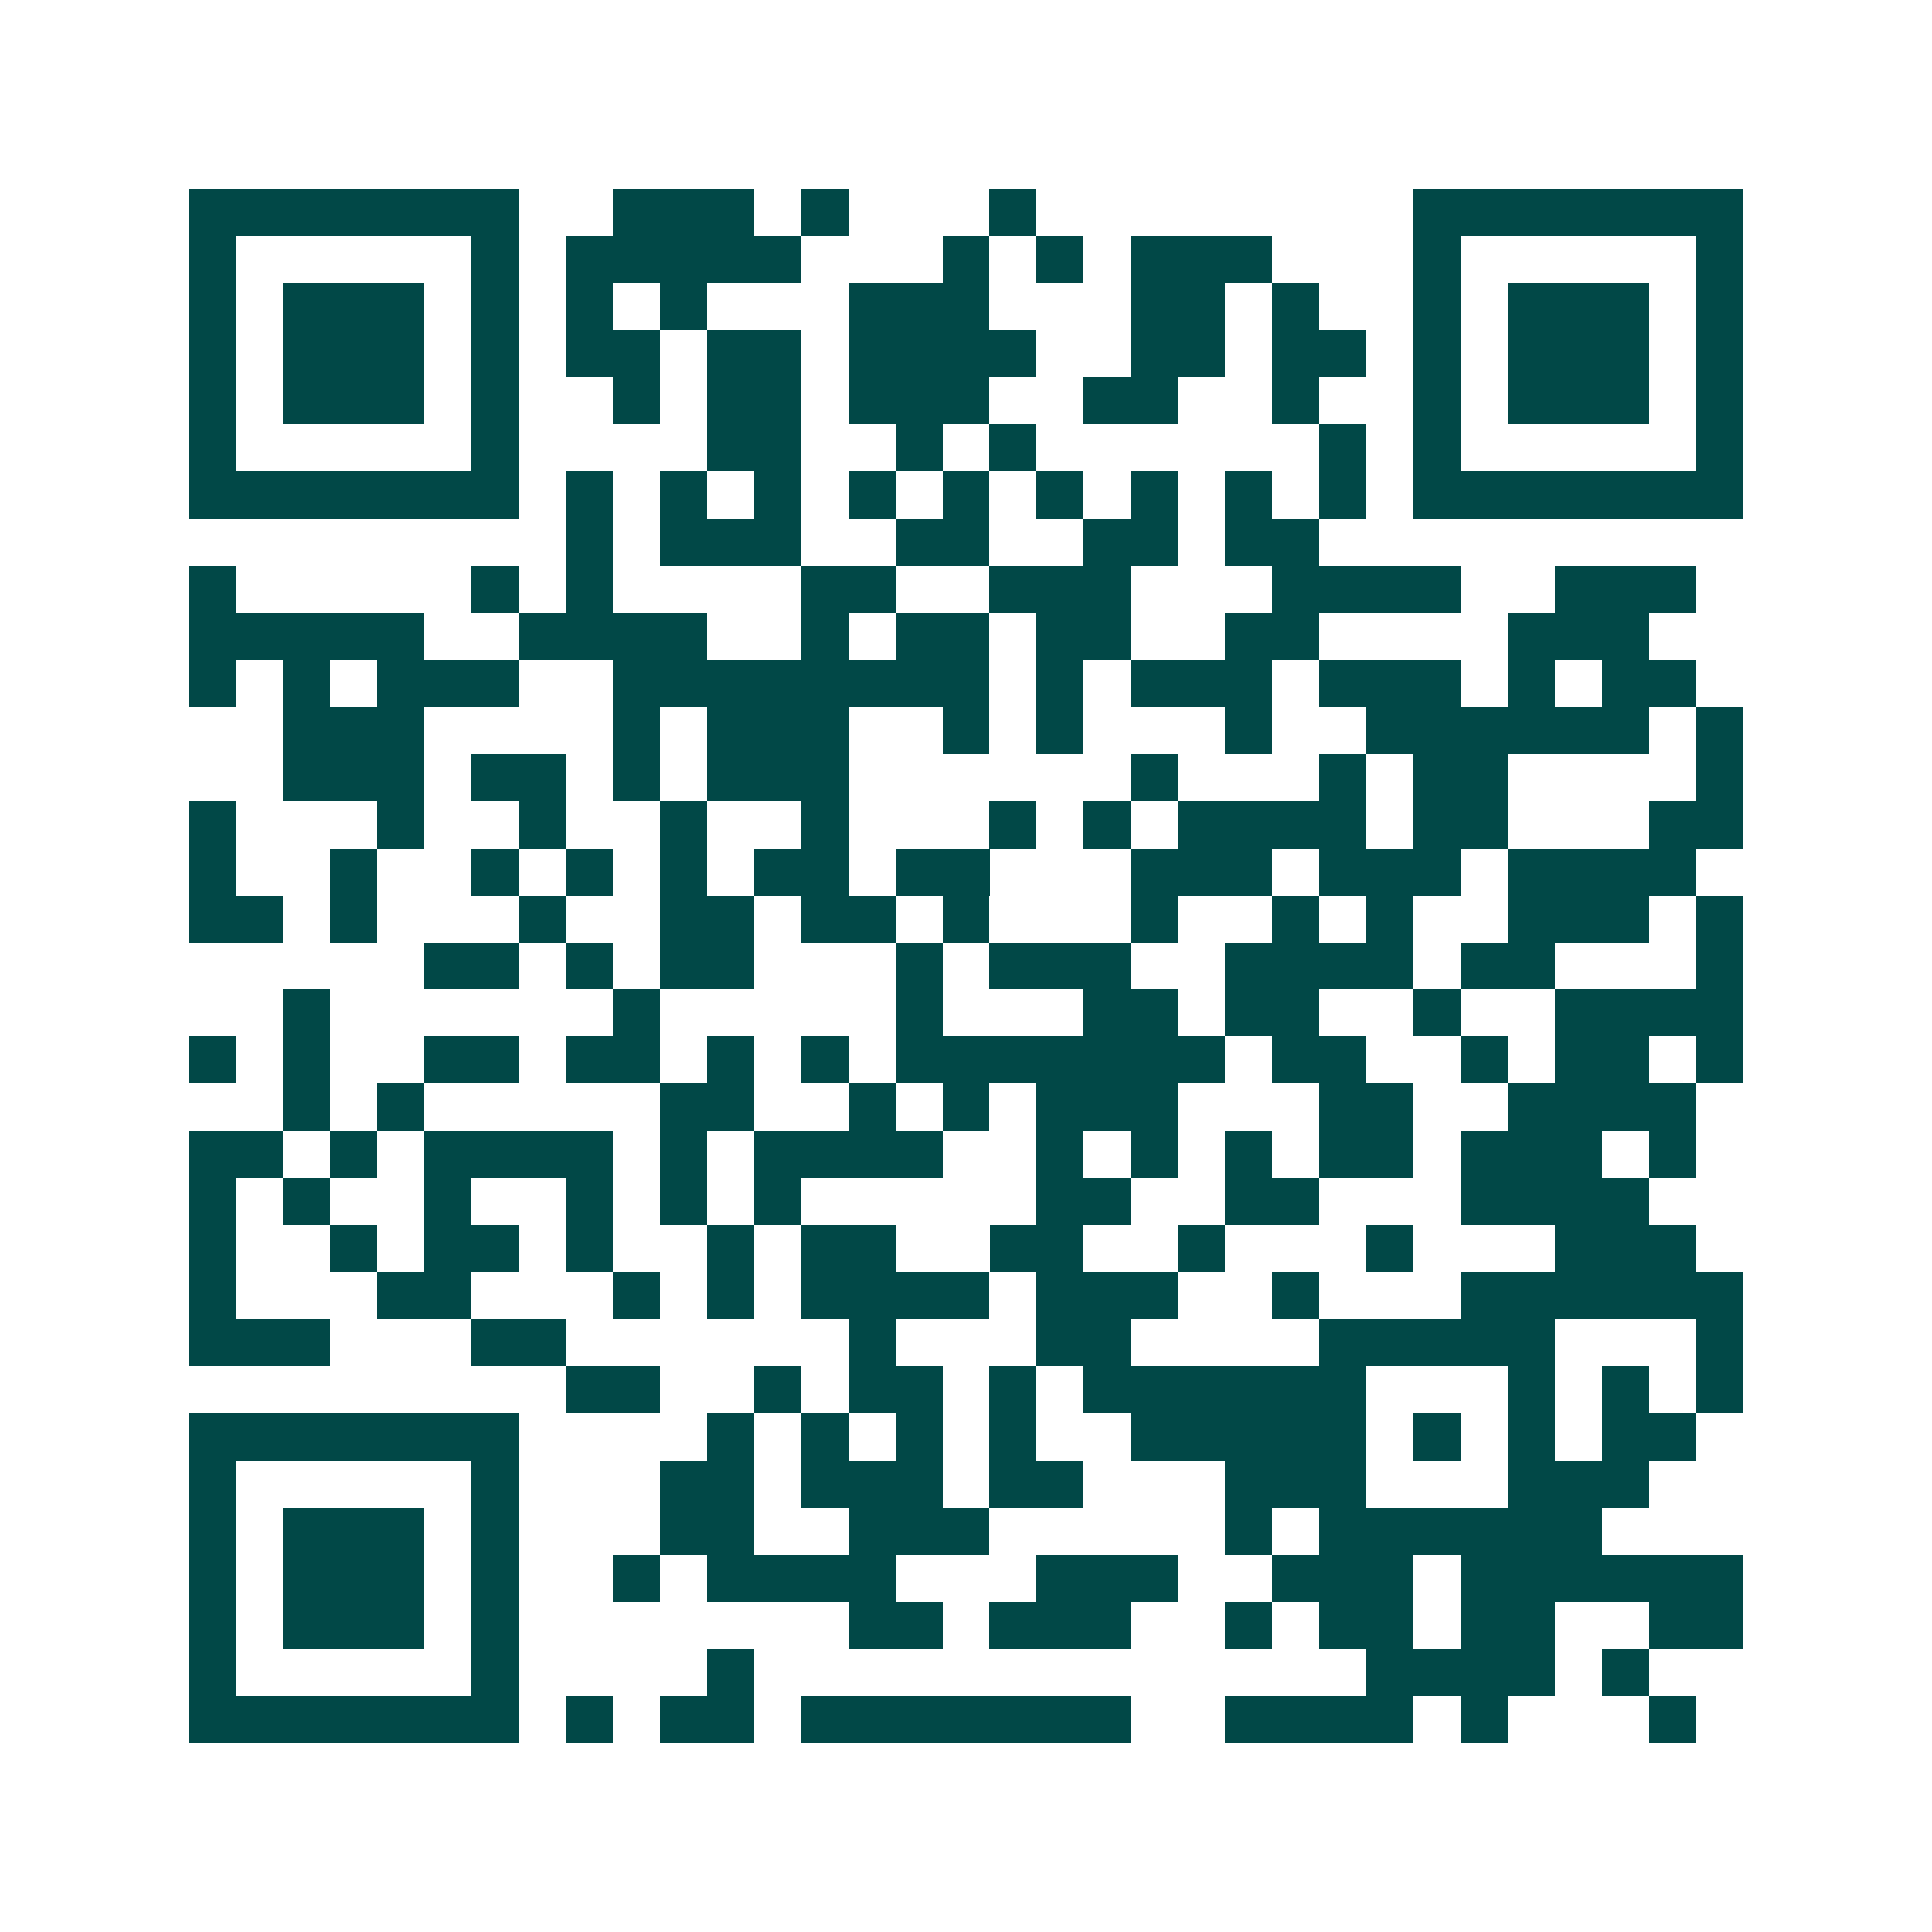 <svg xmlns="http://www.w3.org/2000/svg" width="200" height="200" viewBox="0 0 41 41" shape-rendering="crispEdges"><path fill="#ffffff" d="M0 0h41v41H0z"/><path stroke="#014847" d="M4 4.5h7m2 0h3m1 0h1m3 0h1m8 0h7M4 5.5h1m5 0h1m1 0h5m3 0h1m1 0h1m1 0h3m3 0h1m5 0h1M4 6.5h1m1 0h3m1 0h1m1 0h1m1 0h1m3 0h3m3 0h2m1 0h1m2 0h1m1 0h3m1 0h1M4 7.5h1m1 0h3m1 0h1m1 0h2m1 0h2m1 0h4m2 0h2m1 0h2m1 0h1m1 0h3m1 0h1M4 8.5h1m1 0h3m1 0h1m2 0h1m1 0h2m1 0h3m2 0h2m2 0h1m2 0h1m1 0h3m1 0h1M4 9.5h1m5 0h1m4 0h2m2 0h1m1 0h1m6 0h1m1 0h1m5 0h1M4 10.5h7m1 0h1m1 0h1m1 0h1m1 0h1m1 0h1m1 0h1m1 0h1m1 0h1m1 0h1m1 0h7M12 11.5h1m1 0h3m2 0h2m2 0h2m1 0h2M4 12.5h1m5 0h1m1 0h1m4 0h2m2 0h3m3 0h4m2 0h3M4 13.5h5m2 0h4m2 0h1m1 0h2m1 0h2m2 0h2m4 0h3M4 14.5h1m1 0h1m1 0h3m2 0h8m1 0h1m1 0h3m1 0h3m1 0h1m1 0h2M6 15.5h3m4 0h1m1 0h3m2 0h1m1 0h1m3 0h1m2 0h6m1 0h1M6 16.5h3m1 0h2m1 0h1m1 0h3m6 0h1m3 0h1m1 0h2m4 0h1M4 17.5h1m3 0h1m2 0h1m2 0h1m2 0h1m3 0h1m1 0h1m1 0h4m1 0h2m3 0h2M4 18.5h1m2 0h1m2 0h1m1 0h1m1 0h1m1 0h2m1 0h2m3 0h3m1 0h3m1 0h4M4 19.5h2m1 0h1m3 0h1m2 0h2m1 0h2m1 0h1m3 0h1m2 0h1m1 0h1m2 0h3m1 0h1M9 20.5h2m1 0h1m1 0h2m3 0h1m1 0h3m2 0h4m1 0h2m3 0h1M6 21.5h1m6 0h1m5 0h1m3 0h2m1 0h2m2 0h1m2 0h4M4 22.5h1m1 0h1m2 0h2m1 0h2m1 0h1m1 0h1m1 0h7m1 0h2m2 0h1m1 0h2m1 0h1M6 23.5h1m1 0h1m5 0h2m2 0h1m1 0h1m1 0h3m3 0h2m2 0h4M4 24.5h2m1 0h1m1 0h4m1 0h1m1 0h4m2 0h1m1 0h1m1 0h1m1 0h2m1 0h3m1 0h1M4 25.5h1m1 0h1m2 0h1m2 0h1m1 0h1m1 0h1m5 0h2m2 0h2m3 0h4M4 26.5h1m2 0h1m1 0h2m1 0h1m2 0h1m1 0h2m2 0h2m2 0h1m3 0h1m3 0h3M4 27.5h1m3 0h2m3 0h1m1 0h1m1 0h4m1 0h3m2 0h1m3 0h6M4 28.5h3m3 0h2m6 0h1m3 0h2m4 0h5m3 0h1M12 29.5h2m2 0h1m1 0h2m1 0h1m1 0h6m3 0h1m1 0h1m1 0h1M4 30.5h7m4 0h1m1 0h1m1 0h1m1 0h1m2 0h5m1 0h1m1 0h1m1 0h2M4 31.5h1m5 0h1m3 0h2m1 0h3m1 0h2m3 0h3m3 0h3M4 32.5h1m1 0h3m1 0h1m3 0h2m2 0h3m5 0h1m1 0h6M4 33.5h1m1 0h3m1 0h1m2 0h1m1 0h4m3 0h3m2 0h3m1 0h6M4 34.5h1m1 0h3m1 0h1m7 0h2m1 0h3m2 0h1m1 0h2m1 0h2m2 0h2M4 35.5h1m5 0h1m4 0h1m13 0h4m1 0h1M4 36.5h7m1 0h1m1 0h2m1 0h7m2 0h4m1 0h1m3 0h1"/></svg>
